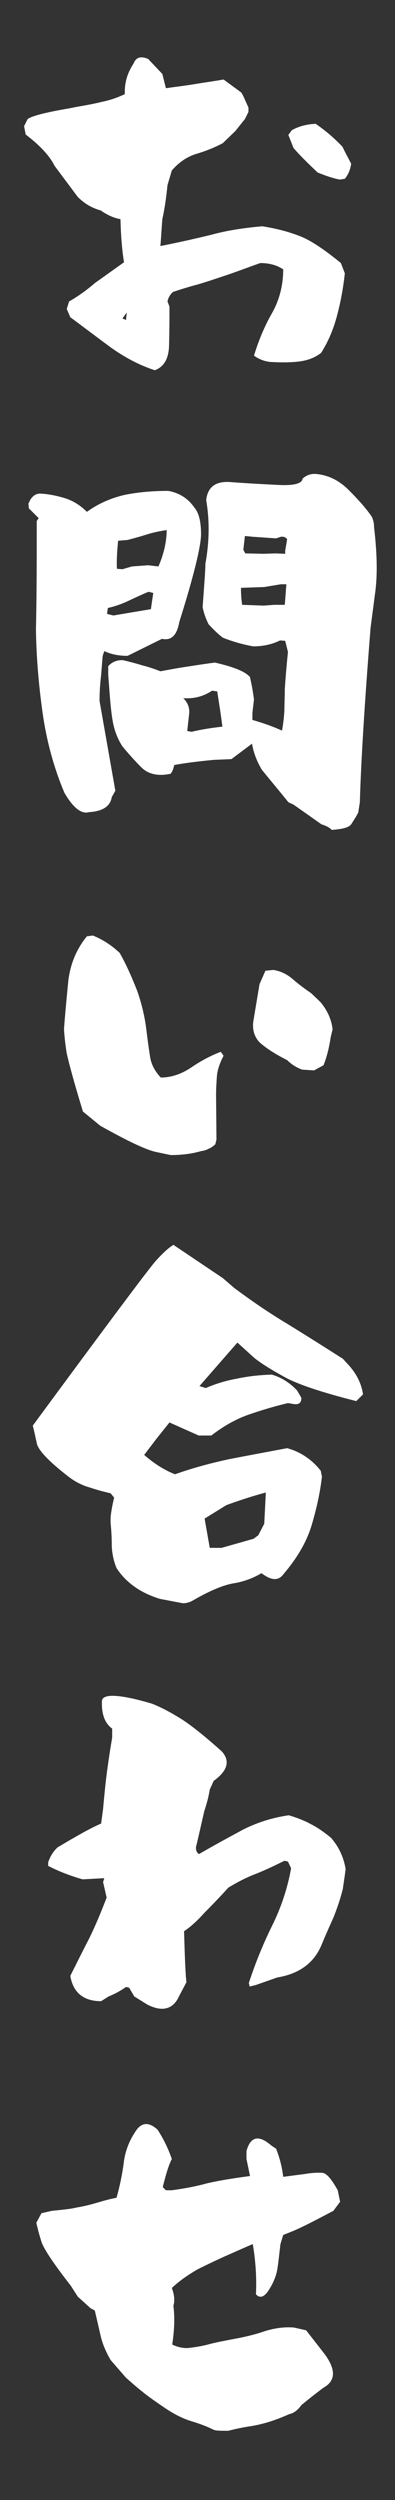 <svg width="25" height="158" viewBox="0 0 25 158" fill="none" xmlns="http://www.w3.org/2000/svg">
<rect x="0" y="0" width="25" height="158" fill="#333333" stroke="none"/>
<path d="M9.8 23.4C8.8 23.075 7.875 22.575 7 21.95C6.15 21.325 5.3 20.675 4.45 20.05L4.225 19.525L4.375 19.05C4.95 18.725 5.5 18.325 6.025 17.875L7.85 16.575C7.725 15.825 7.65 14.9 7.625 13.85C7.175 13.775 6.775 13.575 6.375 13.3C5.825 13.15 5.35 12.875 4.925 12.45L3.45 10.475C3.175 9.9 2.575 9.225 1.625 8.5L1.525 7.975L1.75 7.525C2.025 7.325 2.9 7.1 4.375 6.85L4.875 6.75C5.475 6.65 6 6.55 6.5 6.425C7 6.325 7.475 6.15 7.9 5.95C7.875 5.25 8.05 4.625 8.45 4.025C8.6 3.625 8.9 3.525 9.375 3.725L10.275 4.675L10.5 5.575C11.2 5.475 11.85 5.4 12.425 5.3C13.025 5.2 13.6 5.125 14.15 5.025L15.275 5.85L15.4 6.075L15.725 6.8V7.075L15.5 7.525L14.9 8.275L14.1 9.05C13.575 9.325 13.025 9.55 12.425 9.725C11.85 9.9 11.325 10.25 10.875 10.775L10.6 11.7C10.525 12.45 10.425 13.175 10.275 13.85C10.225 14.425 10.2 15 10.15 15.55C11.3 15.325 12.4 15.075 13.425 14.825C14.425 14.55 15.5 14.4 16.6 14.3C17.375 14.425 18.125 14.6 18.85 14.875C19.575 15.125 20.475 15.725 21.575 16.625L21.825 17.275C21.725 18.175 21.575 19.025 21.35 19.875C21.125 20.75 20.8 21.55 20.325 22.3C19.975 22.575 19.55 22.75 19.075 22.825C18.625 22.9 17.95 22.925 17.1 22.875C16.675 22.825 16.35 22.675 16.075 22.475C16.375 21.5 16.75 20.6 17.225 19.775C17.7 18.925 17.925 18 17.925 17.025C17.525 16.75 17.025 16.625 16.475 16.625C15.825 16.85 15.175 17.1 14.525 17.325C13.85 17.55 13.2 17.775 12.525 17.975C11.95 18.125 11.4 18.3 10.95 18.45C10.75 18.625 10.65 18.825 10.6 19.05L10.725 19.375C10.725 20.1 10.725 20.9 10.7 21.75C10.7 22.625 10.4 23.175 9.8 23.4ZM7.975 20.225L8.025 19.75L7.75 20.125L7.975 20.225ZM21.5 11.35C21 11.25 20.525 11.075 20.1 10.9C19.55 10.375 19.025 9.875 18.575 9.35L18.25 8.525L18.475 8.225C18.925 7.975 19.425 7.85 19.975 7.825C20.6 8.25 21.15 8.725 21.675 9.275C21.85 9.65 22.05 10 22.225 10.35C22.175 10.7 22.05 11.025 21.825 11.3L21.5 11.35Z" fill="white"/>
<path d="M21 52.45C20.825 52.275 20.6 52.175 20.35 52.1L18.575 50.85L18.25 50.7C17.775 50.1 17.2 49.425 16.575 48.65C16.275 48.15 16.05 47.6 15.95 47L14.65 47.975L13.5 48.025C12.5 48.125 11.675 48.225 11.025 48.35C10.975 48.6 10.9 48.775 10.8 48.9C10 49.075 9.375 48.925 8.95 48.5C8.525 48.075 8.125 47.625 7.75 47.175C7.425 46.675 7.225 46.125 7.125 45.525C7.025 44.925 6.975 44.3 6.925 43.65L6.85 42.65V42.1C7.1 41.825 7.425 41.7 7.8 41.725C8.2 41.825 8.6 41.925 9 42.05C9.4 42.15 9.775 42.275 10.15 42.425L11.25 42.225C12.05 42.1 12.825 41.975 13.6 41.875C14.8 42.15 15.55 42.45 15.825 42.8L15.875 43.05C15.975 43.475 16.025 43.875 16.075 44.2L15.975 45.05V45.5C16.675 45.7 17.3 45.925 17.85 46.175C17.925 45.75 17.975 45.35 18 44.9C18 44.475 18.025 44.025 18.025 43.575C18.075 42.75 18.15 41.95 18.225 41.2L18.05 40.5L17.725 40.475C17.225 40.725 16.65 40.85 16.025 40.85C15.35 40.725 14.725 40.55 14.1 40.3C13.775 40.05 13.475 39.75 13.2 39.45C13.025 39.1 12.9 38.75 12.825 38.375C12.925 36.975 13 36.05 13 35.625C13.25 34.275 13.275 32.925 13.05 31.6C13.15 30.75 13.675 30.375 14.675 30.475C15.675 30.55 16.65 30.6 17.65 30.65C18.625 30.7 19.125 30.55 19.15 30.25C19.425 30 19.75 29.9 20.175 29.975C20.875 30.075 21.5 30.4 22.075 30.975C22.65 31.55 23.15 32.1 23.525 32.65C23.625 32.85 23.675 33.075 23.675 33.325C23.875 35.025 23.9 36.45 23.725 37.6C23.575 38.775 23.475 39.475 23.45 39.725C23.075 44.45 22.85 48.1 22.775 50.7L22.675 51.35L22.525 51.625L22.225 52.1C22.075 52.3 21.675 52.4 21 52.45ZM5.65 51.325C5.15 51.475 4.625 51.05 4.075 50.1C3.4 48.5 2.95 46.825 2.7 45.075C2.45 43.3 2.3 41.55 2.275 39.775C2.325 37.6 2.325 35.325 2.325 32.925L2.45 32.75L1.825 32.125L1.8 31.825L1.925 31.575C2.1 31.3 2.325 31.175 2.6 31.2C3.075 31.225 3.575 31.325 4.075 31.475C4.575 31.625 5.05 31.9 5.5 32.35C6.225 31.825 7.025 31.475 7.9 31.275C8.775 31.1 9.675 31.025 10.65 31.025C11.35 31.15 11.9 31.5 12.3 32.075C12.6 32.425 12.725 33 12.725 33.8C12.7 34.6 12.25 36.45 11.35 39.3C11.2 40.15 10.85 40.5 10.25 40.375L8.075 41.45C7.5 41.45 7.025 41.35 6.6 41.15L6.5 41.45C6.45 41.975 6.425 42.45 6.375 42.9C6.325 43.35 6.3 43.825 6.3 44.3L7.3 49.975L7.075 50.375C6.975 50.975 6.475 51.275 5.65 51.325ZM14.075 45.925C13.975 45.1 13.85 44.375 13.75 43.7L13.425 43.65C12.9 44 12.3 44.175 11.6 44.125C11.875 44.4 12 44.7 11.975 45.075L11.85 46.2L12.125 46.25C12.75 46.1 13.4 46 14.075 45.925ZM8.35 38.7L9.55 38.5L9.7 37.475L9.4 37.4C8.975 37.575 8.55 37.775 8.125 37.975C7.7 38.175 7.275 38.325 6.825 38.425L6.775 38.8L7.175 38.9L8.35 38.7ZM18.025 38.225L18.125 36.925H17.775L16.725 37.1L15.25 37.15C15.25 37.525 15.275 37.875 15.325 38.225L16.675 38.275L17.35 38.225H18.025ZM8.35 35.8L9.375 35.725L10.025 35.8C10.175 35.475 10.3 35.1 10.4 34.7C10.5 34.275 10.55 33.875 10.55 33.5C10.05 33.575 9.6 33.675 9.225 33.8C8.825 33.925 8.45 34.025 8.075 34.125L7.475 34.175C7.4 34.925 7.375 35.525 7.4 35.95L7.75 35.975L8.35 35.8ZM18.05 35V34.8L18.175 34.075C18.075 33.95 17.95 33.9 17.775 33.925L17.475 34.025L16.025 33.925L15.5 33.875L15.4 34.75L15.525 34.975L16.675 35L17.425 34.975L18.05 35Z" fill="white"/>
<path d="M10.8 73L9.85 72.8C9.2 72.65 8.05 72.1 6.35 71.15L5.25 70.25C4.675 68.375 4.35 67.15 4.225 66.575C4.125 65.975 4.075 65.45 4.05 65.05C4.125 64.025 4.225 63 4.325 61.975C4.45 60.95 4.825 60 5.5 59.175L5.875 59.125C6.5 59.375 7.075 59.75 7.575 60.225C8 60.975 8.35 61.775 8.675 62.6C8.975 63.45 9.175 64.3 9.275 65.175C9.35 65.8 9.425 66.325 9.5 66.8C9.575 67.275 9.8 67.7 10.175 68.1C10.85 68.1 11.5 67.875 12.125 67.45C12.75 67.025 13.375 66.7 13.975 66.475L14.15 66.725C13.9 67.2 13.75 67.65 13.725 68.05C13.7 68.425 13.675 68.8 13.675 69.175L13.7 72.025L13.625 72.325C13.475 72.45 13.35 72.55 13.2 72.6C13.075 72.675 12.925 72.725 12.725 72.75C12.125 72.925 11.475 73 10.8 73ZM19.875 67.65L19.125 67.6C18.775 67.475 18.45 67.275 18.175 67C17.325 66.575 16.75 66.175 16.4 65.85C16.1 65.5 15.975 65.1 16.025 64.6L16.425 62.2L16.8 61.35L17.3 61.3C17.775 61.375 18.175 61.575 18.55 61.9C18.925 62.225 19.3 62.5 19.7 62.775L20.275 63.325C20.7 63.825 20.975 64.4 21.05 65.05L20.925 65.575C20.825 66.25 20.675 66.825 20.475 67.325L19.875 67.65Z" fill="white"/>
<path d="M12.25 101.125C12.05 101.25 11.825 101.325 11.575 101.325L10.125 101.05C8.9 100.675 7.975 100.025 7.375 99.1C7.2 98.675 7.1 98.225 7.075 97.725C7.075 97.225 7.05 96.725 7 96.25V95.875C7.05 95.45 7.125 95.05 7.225 94.65L7 94.375C6.55 94.275 6.1 94.15 5.65 94C5.2 93.875 4.775 93.65 4.4 93.375C3.2 92.45 2.525 91.775 2.35 91.3C2.25 90.875 2.175 90.475 2.075 90.1C6.825 83.65 9.425 80.175 9.85 79.7C10.275 79.225 10.65 78.875 10.975 78.675L14.1 80.775L14.825 81.4C15.9 82.2 17.025 82.975 18.2 83.675C19.375 84.4 20.525 85.125 21.7 85.875L21.975 86.175C22.55 86.775 22.875 87.425 22.975 88.125L22.55 88.55C20.375 88 18.875 87.5 18.05 87.05C17.225 86.6 16.575 86.2 16.1 85.825L15.025 84.85L12.625 87.6L13.025 87.725C13.65 87.45 14.325 87.25 15.025 87.125C15.725 86.975 16.45 86.9 17.2 86.875C17.8 87.05 18.325 87.375 18.8 87.875L18.95 88.125L19.075 88.35C19.075 88.675 18.9 88.8 18.525 88.725L18.225 88.675C17.375 88.875 16.55 89.125 15.75 89.4C14.95 89.675 14.15 90.125 13.375 90.725H12.575L10.725 89.9L9.925 90.9L9.125 91.95C9.725 92.475 10.375 92.9 11.075 93.175C12.2 92.775 13.325 92.475 14.475 92.225C15.625 92 16.85 91.775 18.175 91.525C19 91.75 19.725 92.225 20.3 92.95L20.375 93.325C20.25 94.425 20 95.475 19.7 96.475C19.375 97.5 18.8 98.475 17.95 99.475C17.625 99.925 17.175 99.9 16.55 99.425C16 99.75 15.4 99.975 14.725 100.075C14.075 100.2 13.25 100.55 12.25 101.125ZM16.05 97.25L16.35 97.025L16.725 96.3L16.825 94.325C15.9 94.575 15.075 94.85 14.325 95.125L12.95 95.975L13.275 97.825H14.025L16.05 97.25Z" fill="white"/>
<path d="M9.3 126.675L8.5 126.175L8.175 125.625L7.975 125.575C7.625 125.825 7.25 126.025 6.875 126.175L6.4 126.475C5.275 126.475 4.625 125.925 4.45 124.875C4.85 124.075 5.25 123.275 5.675 122.45C6.075 121.625 6.425 120.775 6.75 119.925L6.525 118.95L6.6 118.7L5.225 118.775C4.45 118.55 3.725 118.275 3.05 117.925V117.7C3.175 117.325 3.375 117 3.65 116.75C4.95 115.975 5.85 115.475 6.4 115.25L6.525 114.325C6.6 113.475 6.675 112.7 6.775 111.95C6.875 111.225 6.975 110.525 7.1 109.825V109.25C6.625 108.9 6.425 108.325 6.45 107.525C6.45 107.025 7.525 107.05 9.625 107.675C10.25 107.925 10.85 108.25 11.45 108.625C12.05 109 12.9 109.675 14.025 110.675C14.575 111.275 14.425 111.9 13.525 112.55L13.275 113.1C13.2 113.575 13.075 114.025 12.925 114.475C12.75 115.25 12.575 116.025 12.4 116.75C12.4 116.975 12.475 117.125 12.6 117.175C13.5 116.65 14.425 116.15 15.35 115.65C16.275 115.175 17.25 114.875 18.275 114.725C18.775 114.875 19.25 115.05 19.7 115.3C20.15 115.525 20.55 115.825 20.95 116.15C21.45 116.725 21.75 117.375 21.875 118.125C21.8 118.725 21.725 119.15 21.7 119.375C21.55 119.975 21.35 120.575 21.1 121.2C20.825 121.8 20.575 122.375 20.325 122.975C19.85 124.075 18.925 124.75 17.55 124.975L16.2 125.45L15.8 125.55L15.75 125.325C16.15 124.1 16.625 122.925 17.2 121.75C17.8 120.55 18.2 119.325 18.425 118.075L18.225 117.65L18 117.6C17.4 117.9 16.825 118.175 16.2 118.425C15.6 118.65 15.025 118.95 14.45 119.3C13.975 119.825 13.475 120.35 12.975 120.85C12.5 121.375 12.075 121.775 11.65 122.05C11.7 123.875 11.75 124.95 11.8 125.275L11.325 126.175C10.95 127 10.25 127.175 9.3 126.675Z" fill="white"/>
<path d="M14.45 153.625C14.025 153.625 13.725 153.625 13.55 153.575C13.1 153.35 12.625 153.175 12.125 153.025C11.625 152.875 11.05 152.6 10.425 152.175C9.8 151.75 9.3 151.4 8.975 151.125C8.65 150.875 8.325 150.575 7.975 150.275L7 149.15C6.725 148.675 6.5 148.175 6.375 147.65C6.25 147.1 6.125 146.55 6 146.025L5.725 145.875L4.925 145.15L4.475 144.45C3.325 142.975 2.7 142.025 2.6 141.6C2.475 141.2 2.375 140.825 2.3 140.475L2.625 139.875L3.275 139.725C4.025 139.65 4.525 139.6 4.8 139.525C5.25 139.45 5.675 139.35 6.1 139.225C6.525 139.1 6.95 138.975 7.375 138.9C7.575 138.2 7.725 137.475 7.825 136.75C7.9 136.025 8.15 135.35 8.55 134.75C8.925 134.125 9.4 134.075 9.975 134.6C10.35 135.175 10.65 135.8 10.875 136.45C10.675 136.825 10.5 137.425 10.3 138.225L10.5 138.425H10.875C11.6 138.325 12.325 138.2 13.05 138C13.775 137.825 14.7 137.675 15.825 137.525L15.6 136.45V135.95C15.85 135.025 16.375 134.9 17.175 135.6L17.475 135.8C17.7 136.375 17.85 136.95 17.925 137.575L19.275 137.4C19.7 137.325 20.1 137.3 20.425 137.325C20.7 137.375 21 137.75 21.375 138.425L21.525 139.15L21.1 139.725C20.15 140.225 19.475 140.575 19.1 140.75C18.7 140.95 18.3 141.1 17.925 141.25L17.75 141.825C17.675 142.425 17.625 142.975 17.55 143.425C17.475 143.875 17.275 144.325 17 144.75C16.725 145.175 16.45 145.275 16.2 145C16.25 143.925 16.175 142.875 16 141.825C15.35 142.1 14.75 142.375 14.175 142.625C13.625 142.875 13.05 143.15 12.5 143.425C11.9 143.775 11.35 144.15 10.875 144.6C11.025 145 11.075 145.375 10.975 145.725C11.075 146.55 11.025 147.35 10.9 148.175C11.2 148.325 11.525 148.4 11.85 148.4C12.325 148.35 12.8 148.275 13.25 148.15C13.725 148.025 14.275 147.925 14.925 147.8C15.6 147.675 16.2 147.525 16.775 147.325C17.35 147.15 17.95 147.05 18.6 147.1L19.375 147.275L20.525 148.75C21.275 149.75 21.25 150.475 20.475 150.9C19.975 151.275 19.5 151.65 19.075 152C18.85 152.325 18.575 152.525 18.3 152.575C17.475 152.95 16.675 153.2 15.925 153.325C15.425 153.4 14.925 153.5 14.45 153.625Z" fill="white"/>
</svg>
